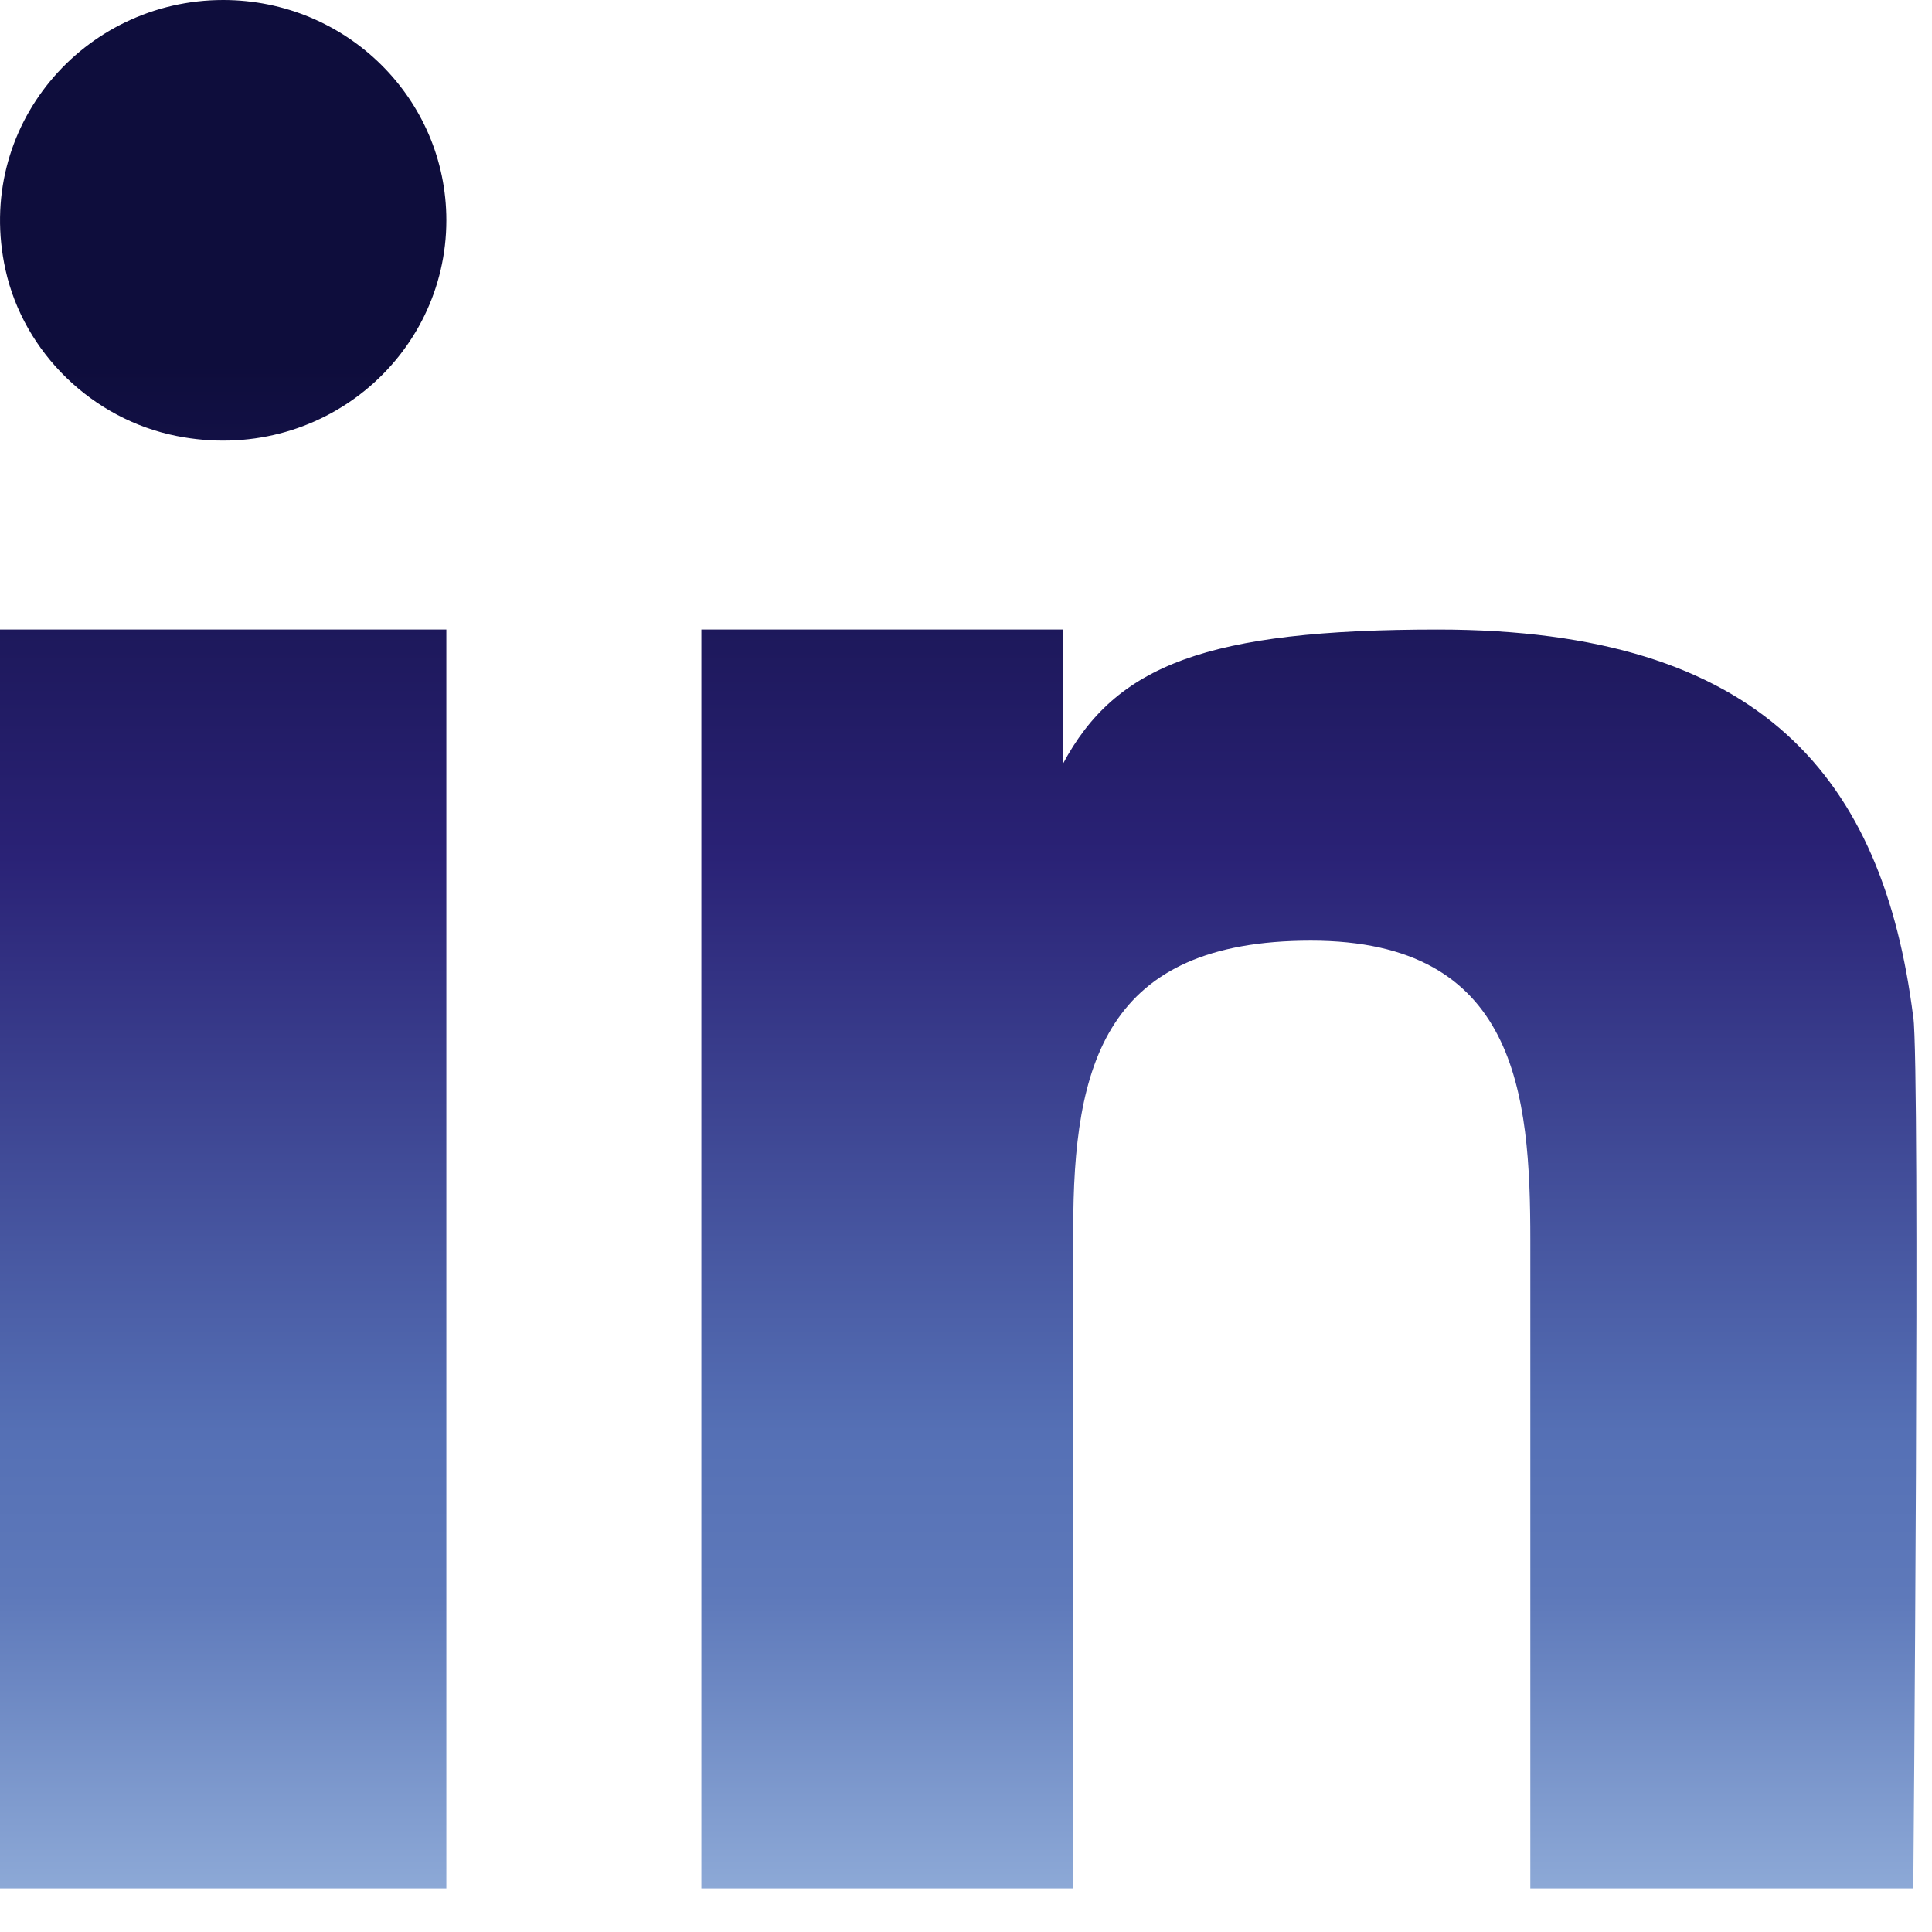 <svg width="34" height="34" viewBox="0 0 34 34" fill="none" xmlns="http://www.w3.org/2000/svg">
<g id="Group">
<g id="Layer_1">
<path id="Vector" d="M0 11.079H7.855V33.233H0V11.079ZM3.927 0C1.468 0 -0.458 2.232 0.096 4.745C0.418 6.206 1.626 7.38 3.11 7.673C5.64 8.175 7.855 6.282 7.855 3.876C7.855 1.739 6.099 0 3.927 0ZM33.668 17.884C33.138 13.708 31.023 11.079 25.305 11.079C21.244 11.079 19.631 11.703 18.701 13.451V11.079H12.343V33.233H18.887V21.635C18.887 18.74 19.442 16.554 23.069 16.554C26.696 16.554 26.931 19.244 26.931 21.824V33.233H33.671C33.671 33.233 33.795 18.859 33.671 17.884H33.668Z" fill="url(#paint0_linear_144_233)"/>
</g>
</g>
<defs>
<linearGradient id="paint0_linear_144_233" x1="16.862" y1="2.106" x2="16.862" y2="74.244" gradientUnits="userSpaceOnUse">
<stop offset="0.06" stop-color="#0E0D3C"/>
<stop offset="0.18" stop-color="#2A2276"/>
<stop offset="0.32" stop-color="#5570B5"/>
<stop offset="0.36" stop-color="#5E79BA"/>
<stop offset="0.49" stop-color="#B3D0EE"/>
<stop offset="0.66" stop-color="#5570B5"/>
<stop offset="0.79" stop-color="#292074"/>
<stop offset="0.95" stop-color="#0E0D3C"/>
</linearGradient>
</defs>
</svg>
